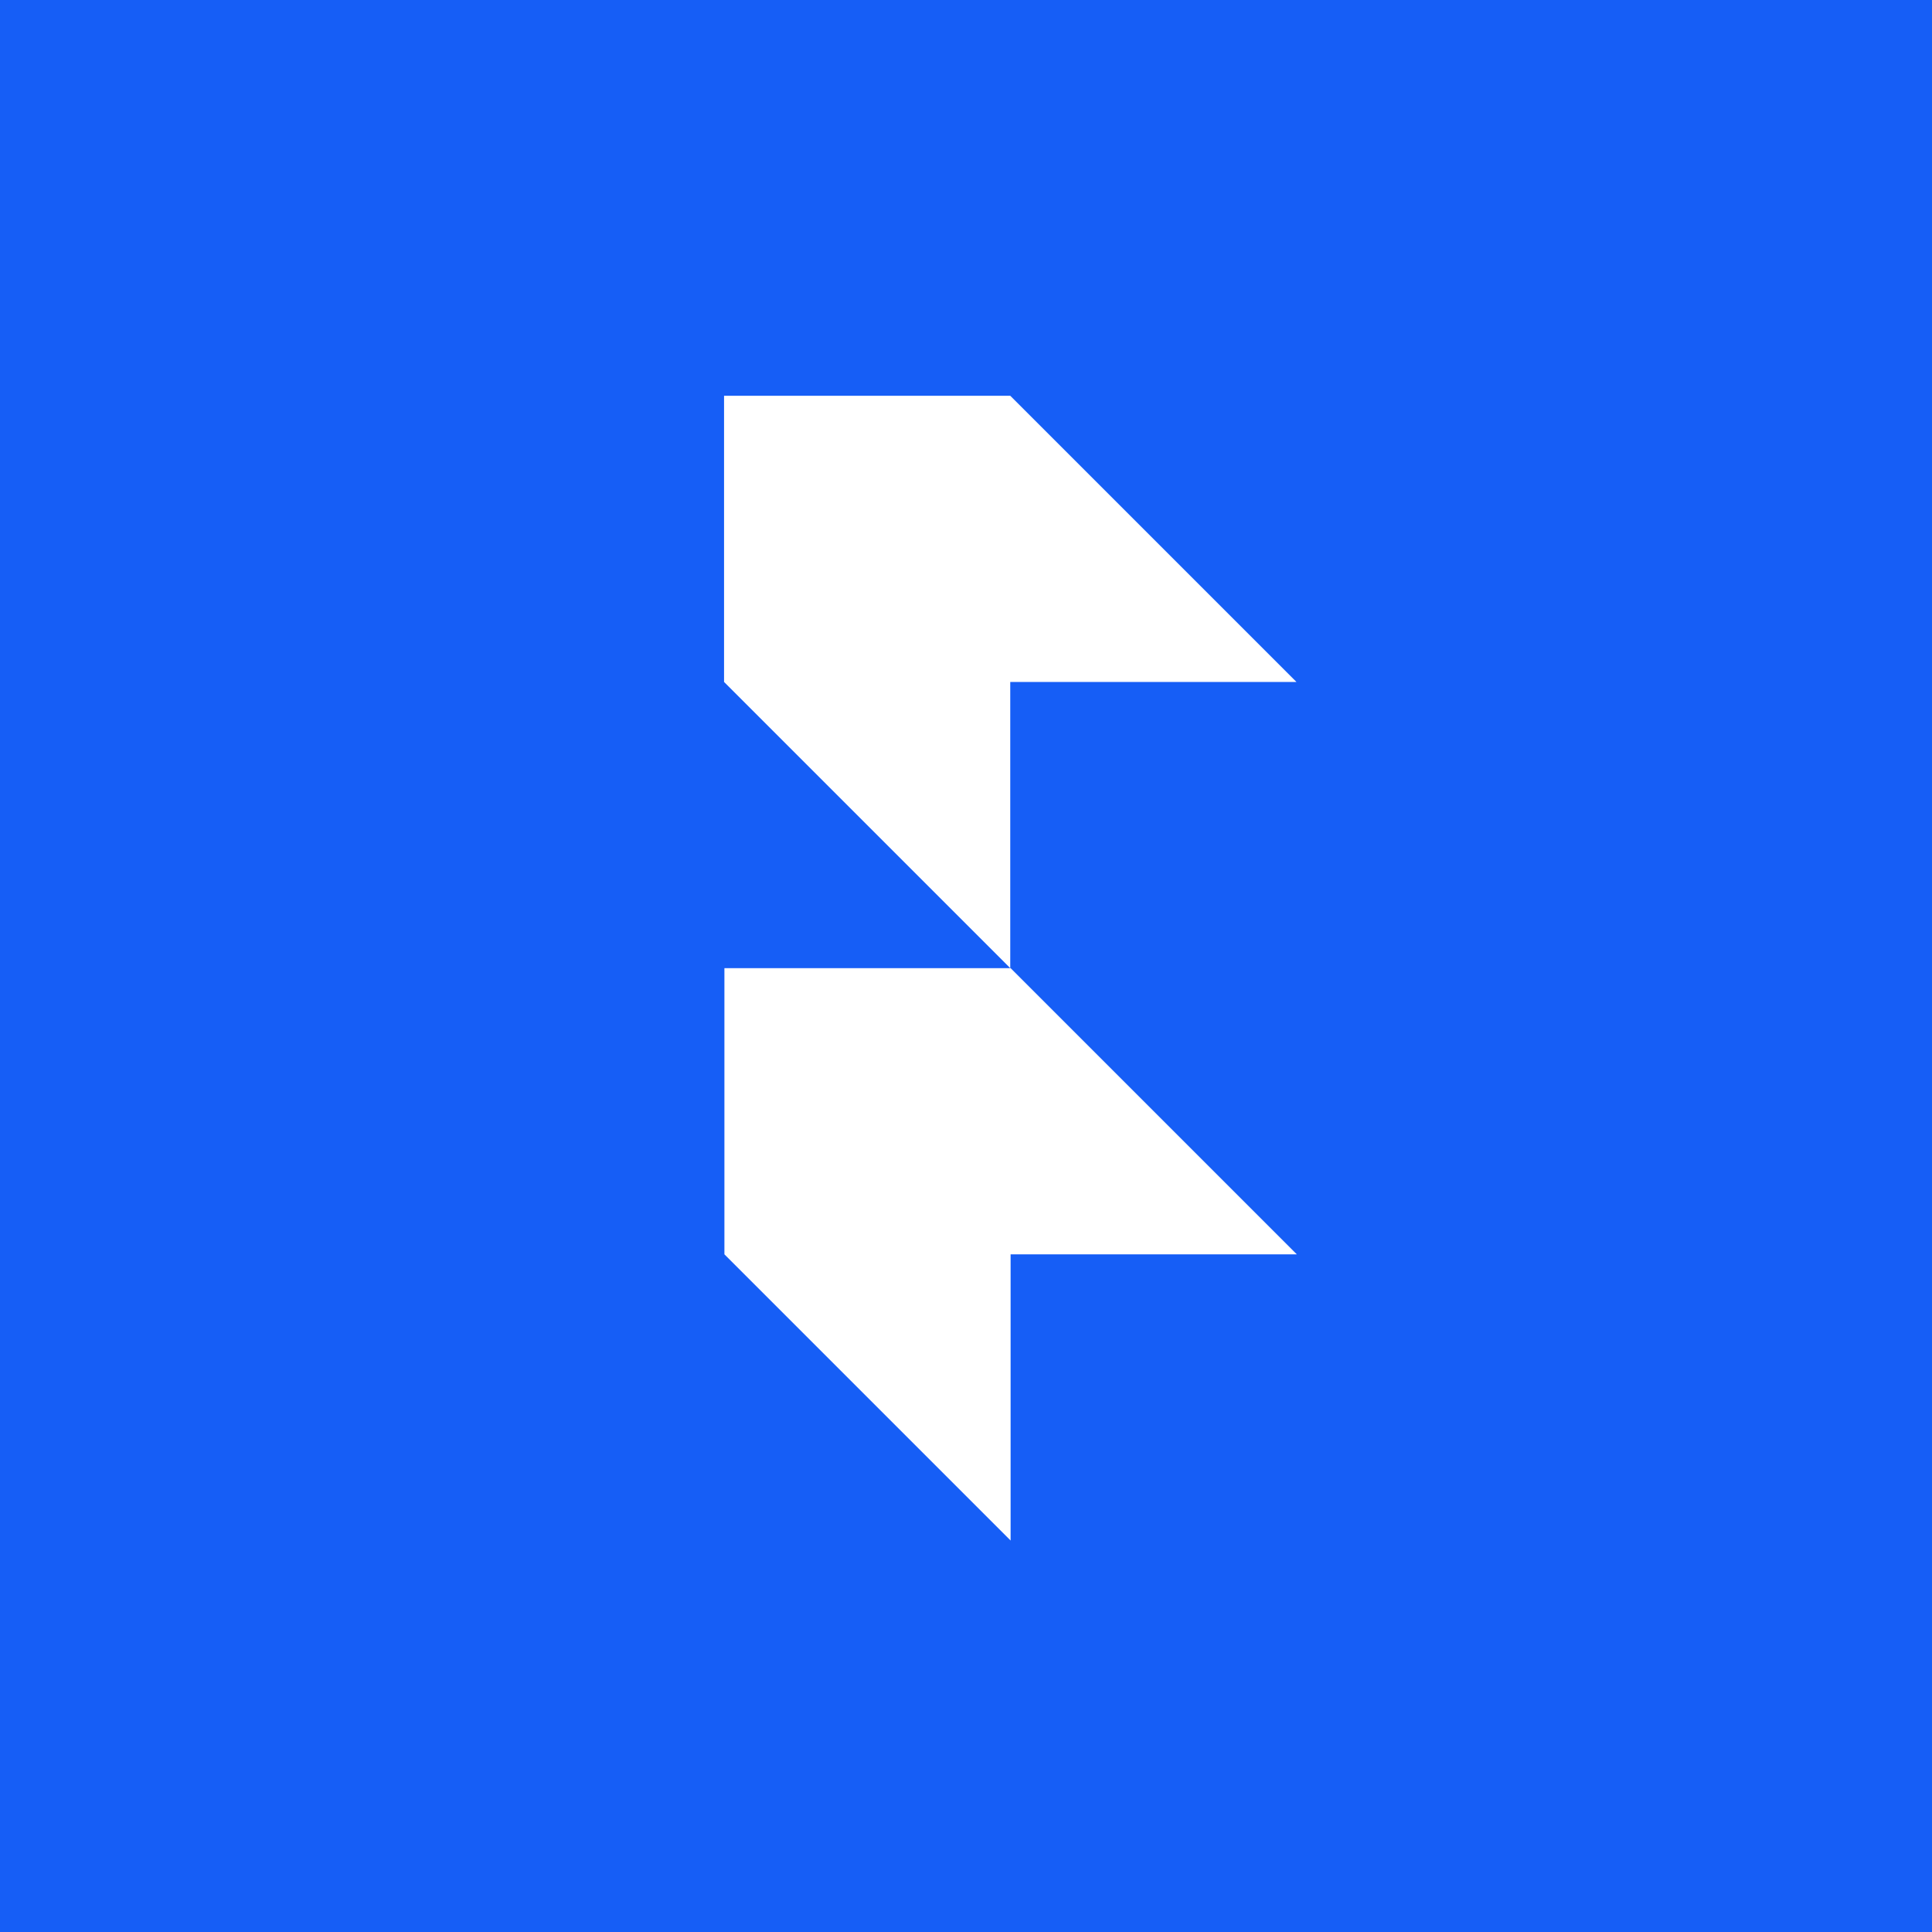 <!-- Generator: Adobe Illustrator 27.9.5, SVG Export Plug-In . SVG Version: 9.03 Build 54986)  -->
<svg xmlns="http://www.w3.org/2000/svg" xmlns:xlink="http://www.w3.org/1999/xlink" version="1.1" x="0px" y="0px" viewBox="0 0 1000 1000" style="enable-background:new 0 0 1000 1000;" xml:space="preserve">
<g id="_x31_">
	<rect x="0" y="0" style="fill:#165EF6;" width="1000" height="1000"/>
	<g>
		<g>
			<path style="fill:#FFFFFF;" d="M671.038,352.975L522.904,204.84H374.77v148.135l148.134,148.135V352.975H671.038z"/>
			<path style="fill:#FFFFFF;" d="M374.954,501.108v148.135l148.134,148.135V649.243h148.134L523.088,501.108H374.954z"/>
		</g>
	</g>
</g>
<g id="_x32_">
</g>
</svg>
